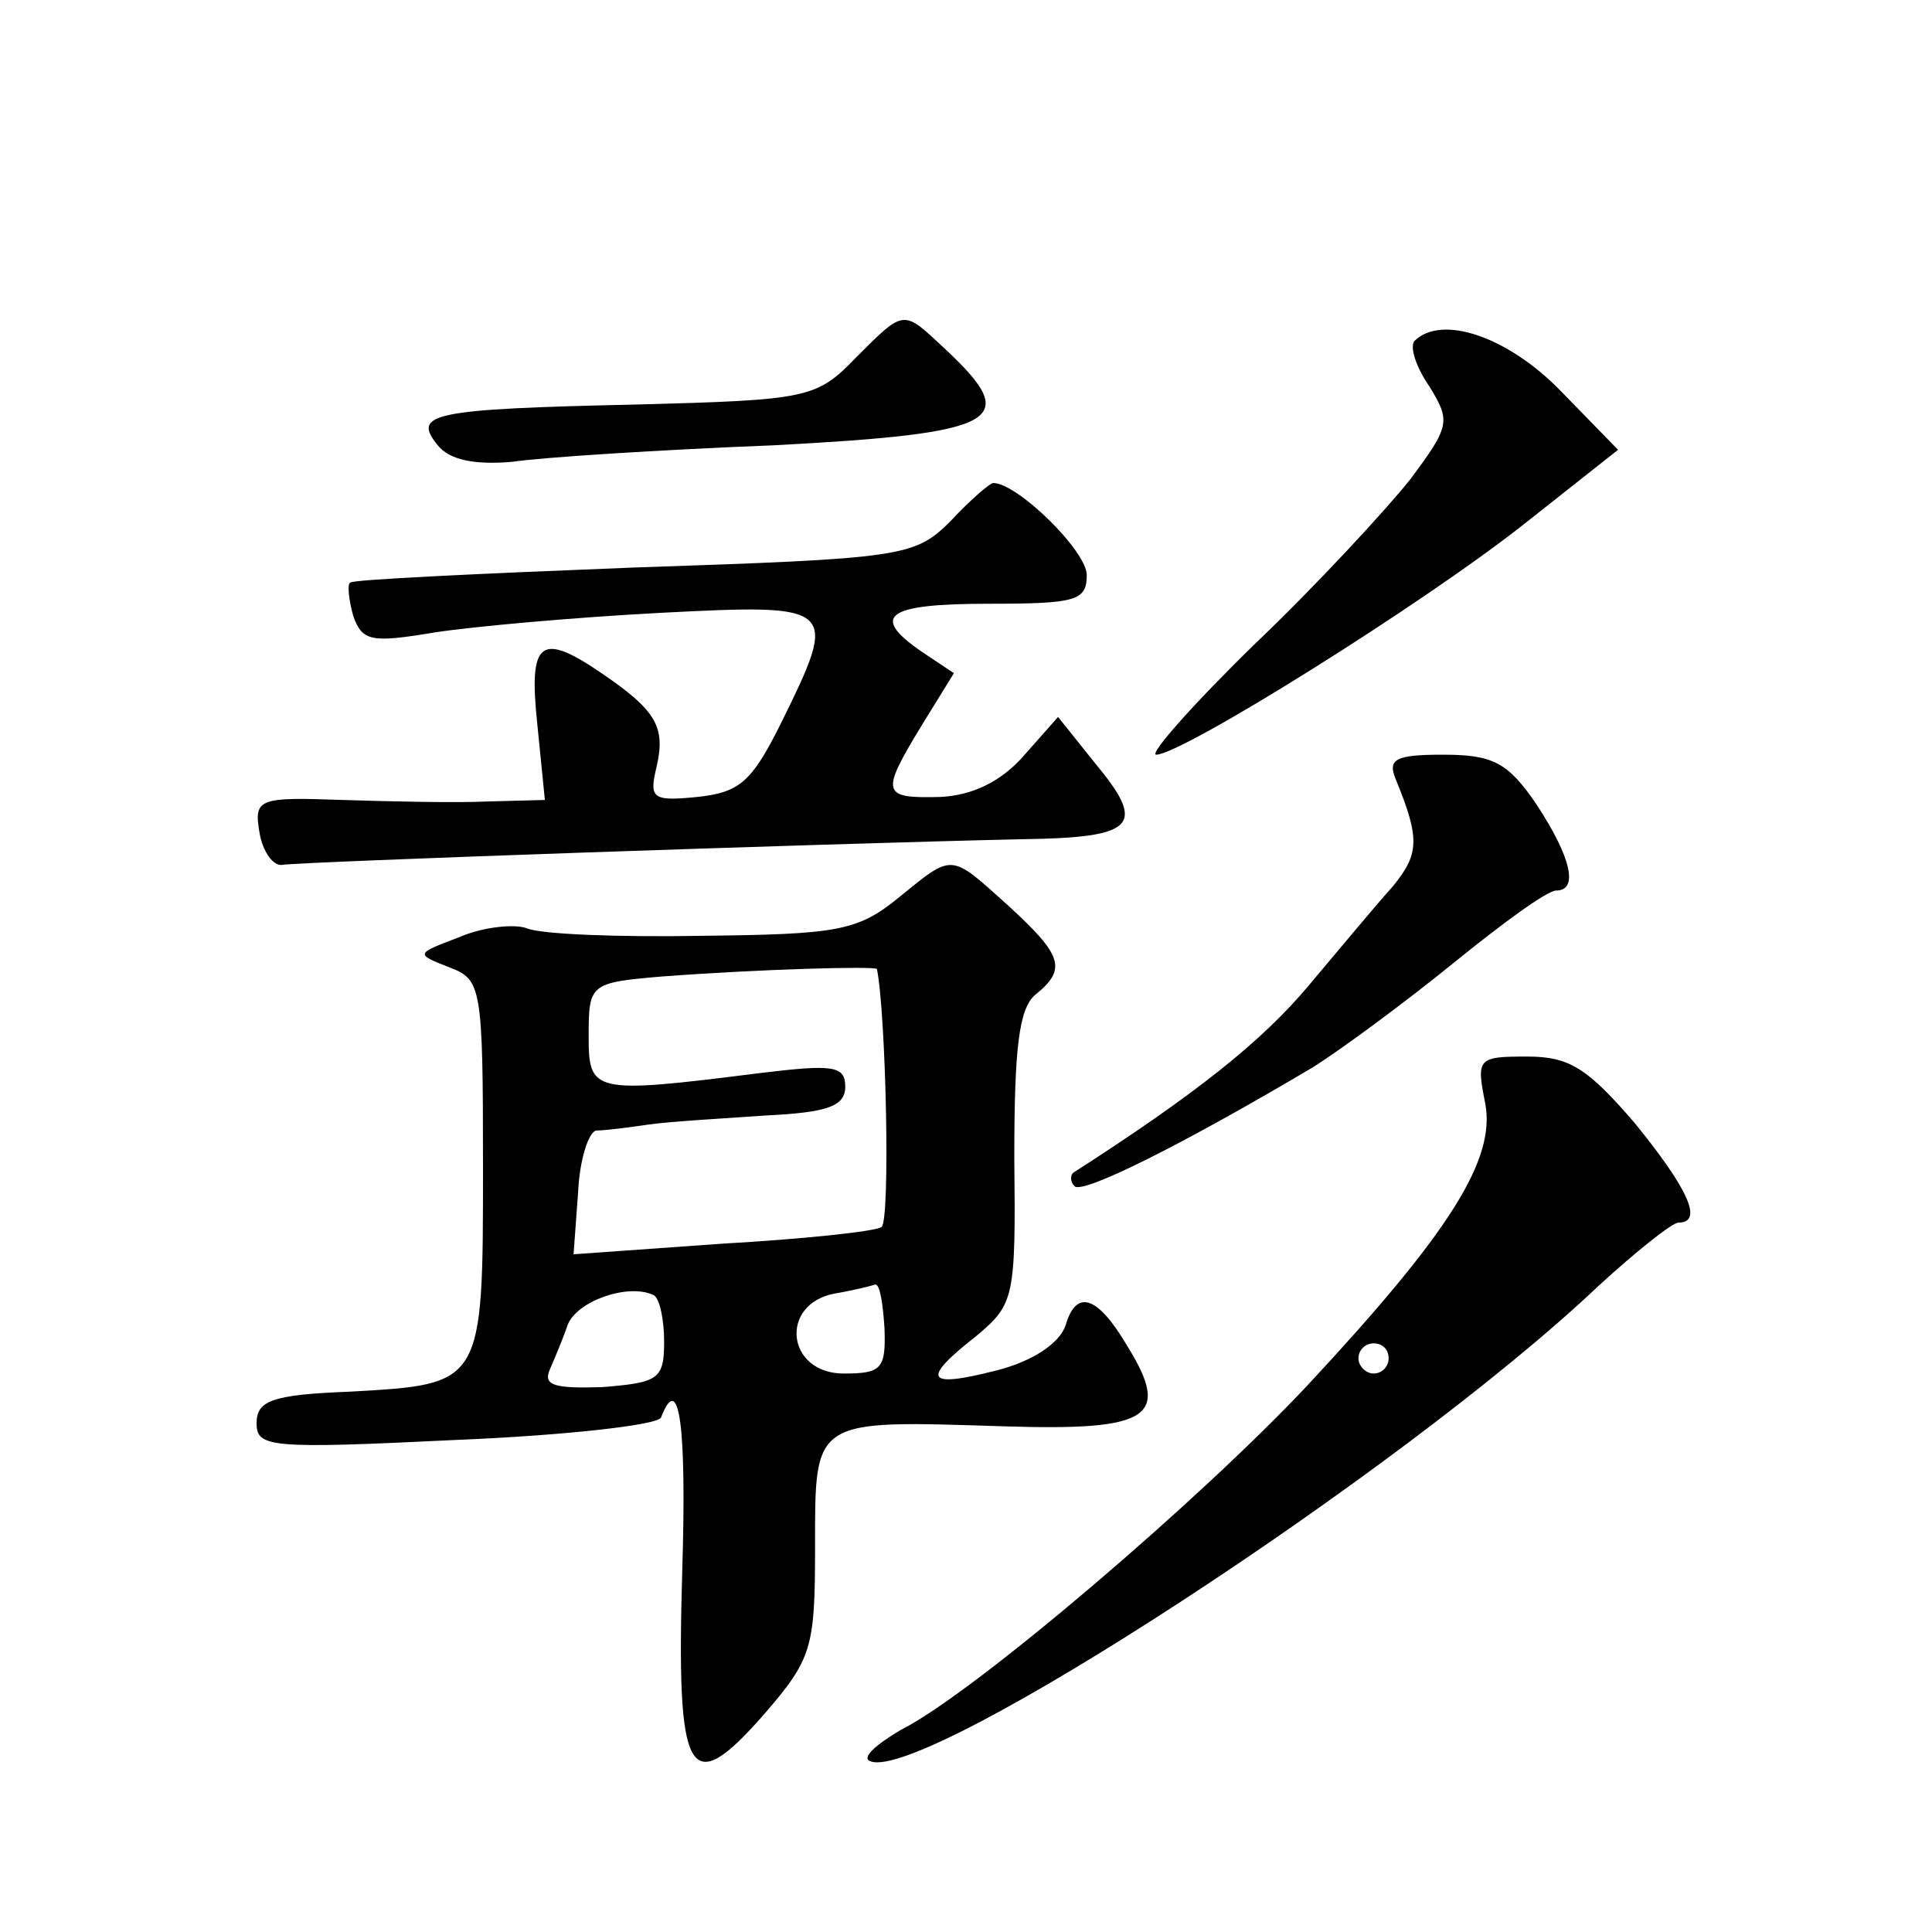 <?xml version="1.0" standalone="no"?>
<!DOCTYPE svg PUBLIC "-//W3C//DTD SVG 20010904//EN"
 "http://www.w3.org/TR/2001/REC-SVG-20010904/DTD/svg10.dtd">
<svg version="1.0" xmlns="http://www.w3.org/2000/svg"
 width="128pt" height="128pt" viewBox="0 0 128 128"
 preserveAspectRatio="xMidYMid meet">
<g transform="translate(0,128) scale(0.1,-0.1)"
fill="#0" stroke="none">
<path d="M567 1043 c-26 -27 -32 -28 -145 -31 -137 -3 -149 -6 -132 -27 8 -10 25
-13 49 -11 20 3 98 8 174 11 150 8 164 16 114 63 -29 27 -27 28 -60 -5z M937 1054
c-3 -4 1 -17 10 -30 14 -23 14 -26 -13 -62 -16 -20 -62 -70 -103 -109 -41 -40 -70
-73 -65 -73 17 0 177 100 244 153 l62 49 -38 39 c-35 36 -79 51 -97 33z M630 935
c-24 -24 -31 -25 -210 -31 -102 -4 -187 -8 -188 -10 -2 -1 -1 -11 2 -22 6 -17 12
-18 54 -11 26 4 93 10 150 13 117 6 118 5 79 -74 -19 -38 -27 -45 -55 -48 -30 -3
-32 -1 -27 20 6 26 0 37 -35 61 -42 29 -50 23 -44 -33 l5 -50 -38 -1 c-21 -1 -64
0 -96 1 -56 2 -59 1 -55 -22 2 -12 9 -22 15 -21 11 2 356 14 490 17 76 1 83 9 48
51 l-24 30 -23 -26 c-15 -17 -34 -26 -55 -27 -39 -1 -40 2 -12 48 l21 34 -21 14
c-35 24 -24 32 44 32 58 0 65 2 65 19 0 16 -46 61 -62 61 -2 0 -15 -11 -28 -25z
M925 763 c16 -39 15 -49 -2 -70 -10 -11 -35 -41 -56 -66 -31 -37 -75 -72 -156 -124
-2 -2 -2 -6 1 -9 6 -5 72 28 158 79 19 12 61 43 93 69 32 26 62 48 68 48 15 0 10
22 -13 57 -19 28 -29 33 -62 33 -32 0 -37 -3 -31 -17z M595 685 c-27 -22 -41 -24
-130 -25 -55 -1 -107 1 -116 5 -8 3 -29 1 -45 -6 -29 -11 -29 -11 -6 -20 21 -8
22 -13 22 -132 0 -145 0 -144 -88 -149 -52 -2 -62 -6 -62 -21 0 -16 9 -17 132 -11
73 3 135 10 136 15 12 31 17 -5 14 -102 -4 -137 4 -152 54 -95 32 37 34 44 34 111
0 86 -2 84 126 80 96 -3 110 6 81 53 -20 34 -34 38 -41 14 -4 -12 -22 -24 -46 -30
-47 -12 -50 -6 -13 23 25 21 26 25 25 118 0 72 3 99 14 108 21 17 18 26 -18 59
-39 35 -36 35 -73 5z m-14 -47 c6 -30 9 -167 3 -171 -5 -3 -53 -8 -106 -11 l-98
-7 3 41 c1 22 7 40 12 41 6 0 21 2 35 4 14 2 49 4 78 6 40 2 52 6 52 19 0 14 -8
15 -57 9 -111 -14 -113 -13 -113 25 0 34 1 35 48 39 66 5 142 7 143 5z m-141 -247
c0 -25 -4 -27 -41 -30 -31 -1 -39 1 -35 11 3 7 9 21 12 30 6 16 40 28 57 20 4 -2
7 -16 7 -31z m146 9 c1 -27 -2 -30 -27 -30 -38 0 -43 46 -6 53 12 2 24 5 27 6 3
0 5 -13 6 -29z M984 549 c7 -37 -23 -85 -117 -186 -71 -76 -222 -205 -270 -229
-17 -10 -27 -19 -20 -21 37 -13 351 191 482 315 25 23 49 42 53 42 17 0 6 23 -29
66 -31 36 -43 44 -71 44 -33 0 -34 -1 -28 -31z m-64 -169 c0 -5 -4 -10 -10 -10
-5 0 -10 5 -10 10 0 6 5 10 10 10 6 0 10 -4 10 -10z"/>
</g>
</svg>
